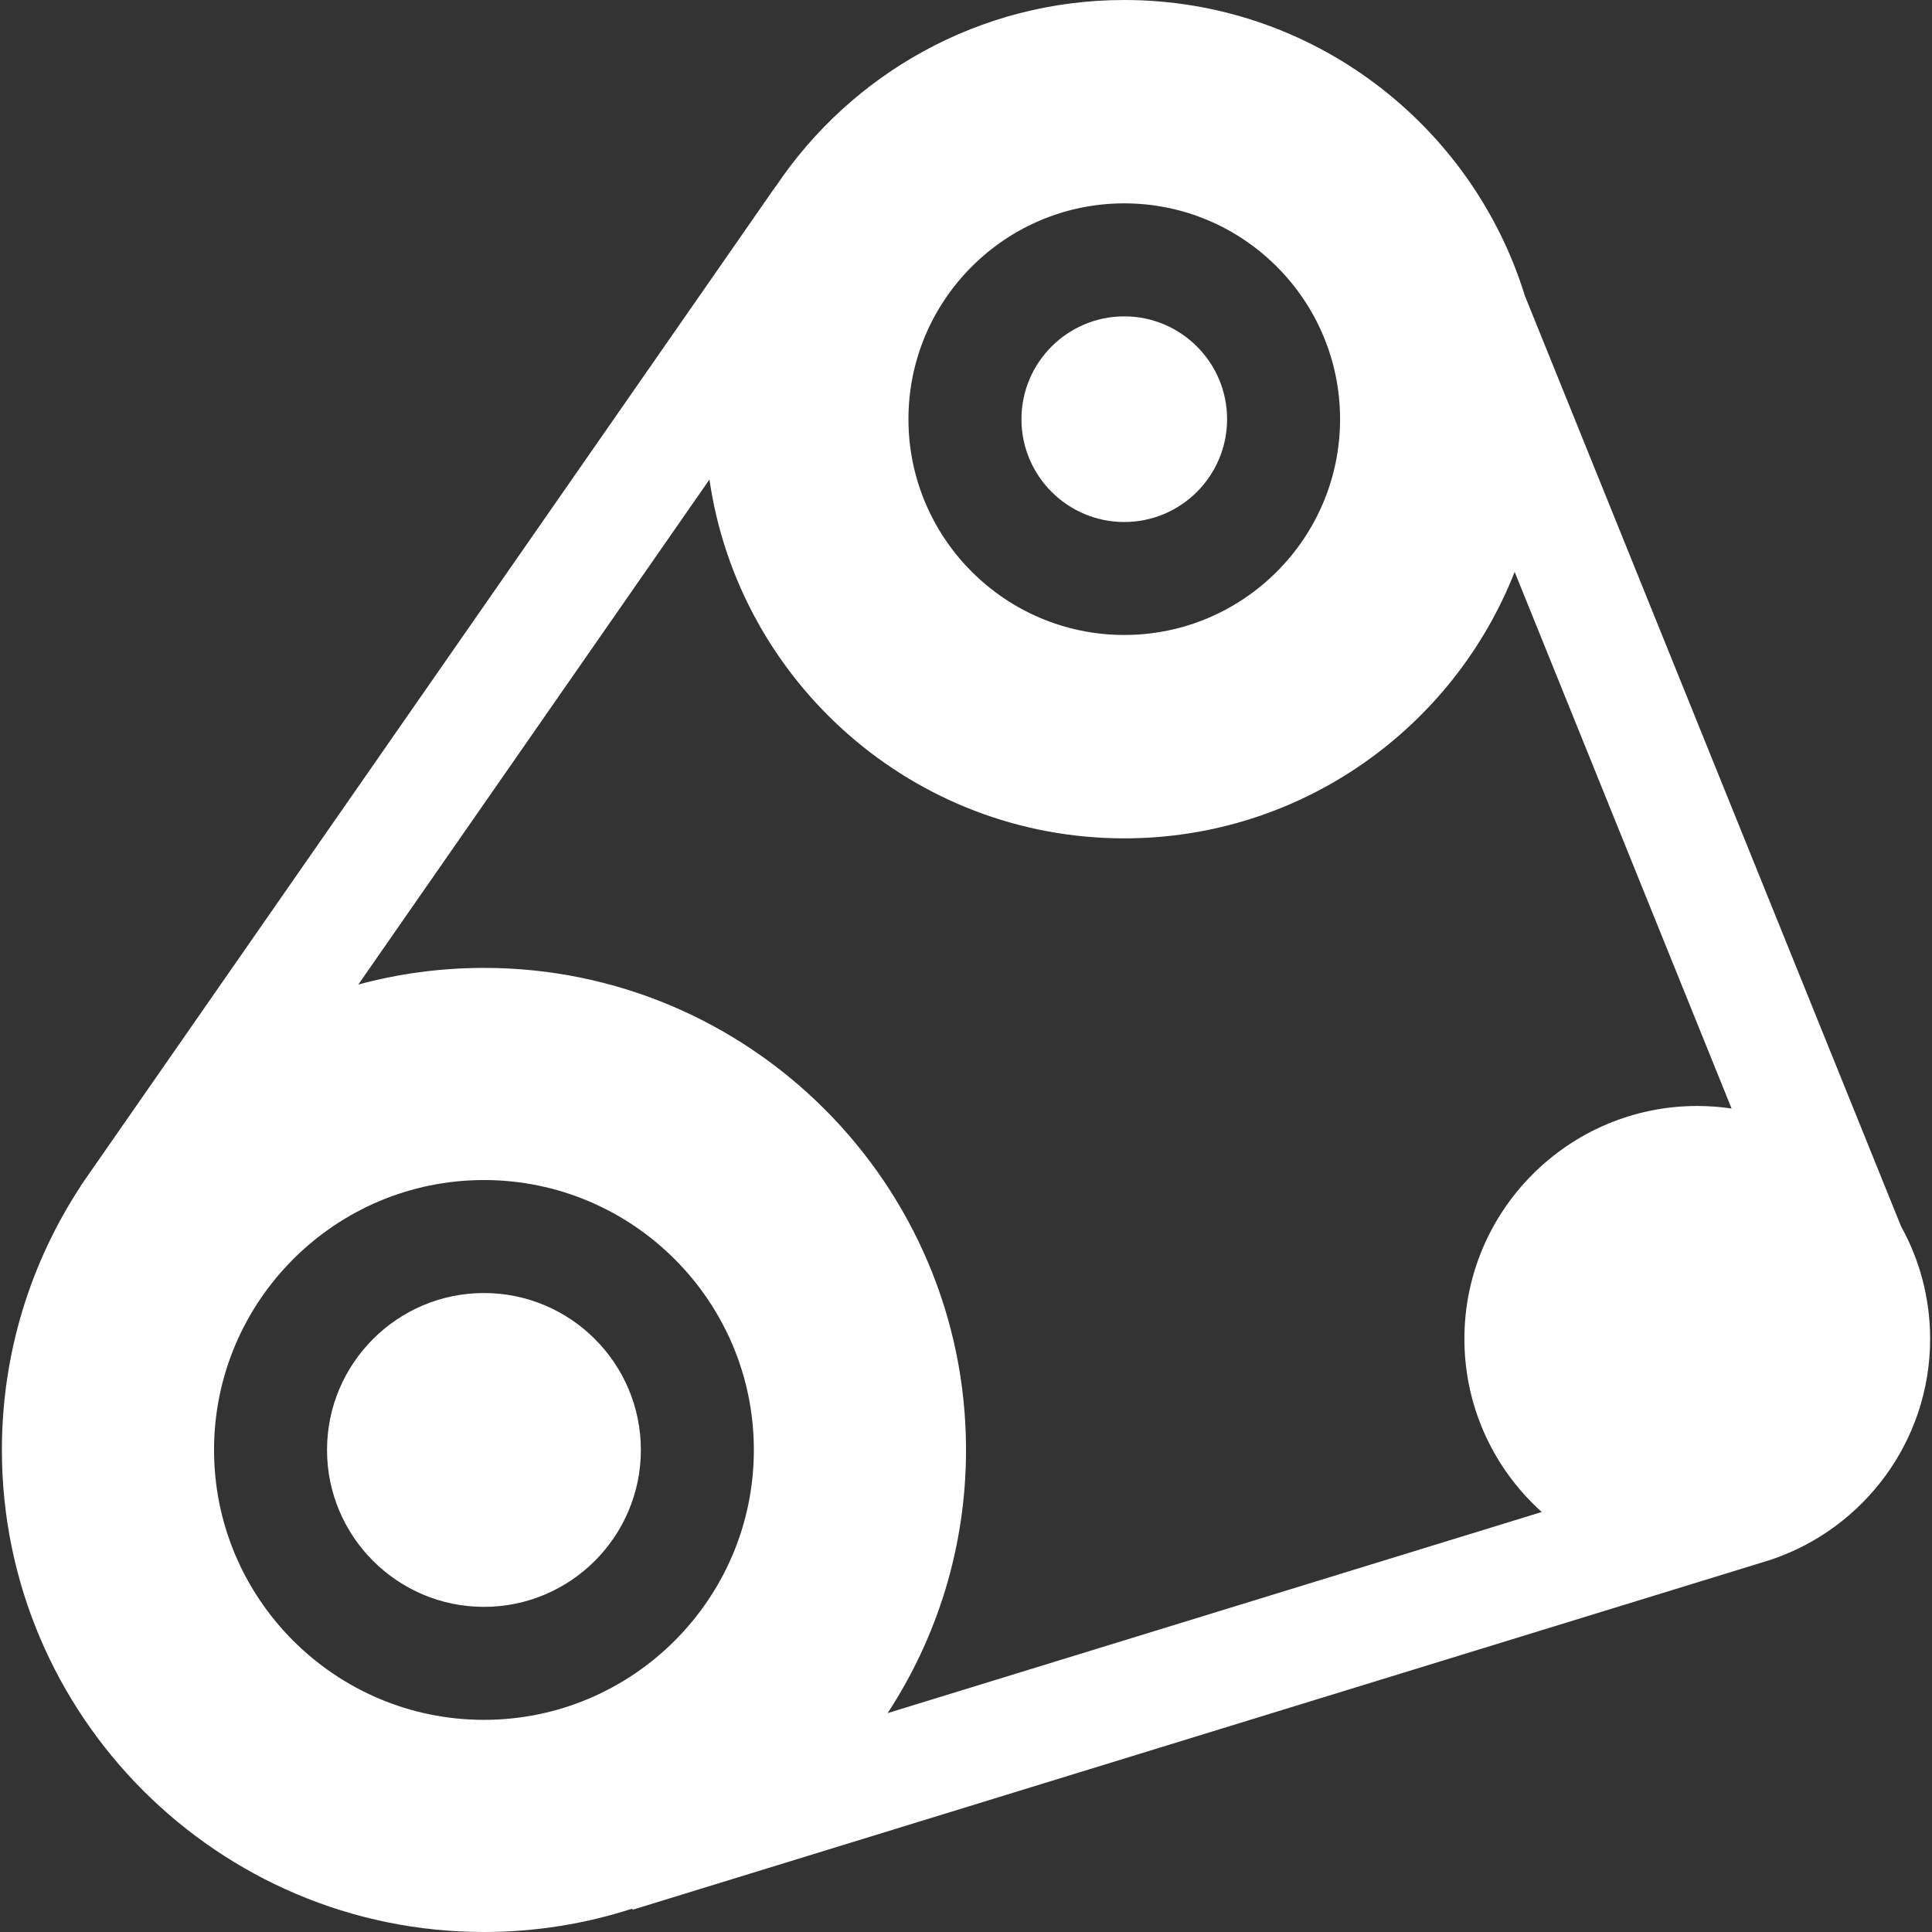 <?xml version="1.0" encoding="utf-8"?>
<!-- Generator: Adobe Illustrator 13.0.0, SVG Export Plug-In  -->
<!DOCTYPE svg PUBLIC "-//W3C//DTD SVG 1.1//EN" "http://www.w3.org/Graphics/SVG/1.1/DTD/svg11.dtd">
<svg version="1.1"
	 xmlns="http://www.w3.org/2000/svg" xmlns:xlink="http://www.w3.org/1999/xlink" xmlns:a="http://ns.adobe.com/AdobeSVGViewerExtensions/3.0/"
	 x="0px" y="0px" width="100px" height="100px" viewBox="-0.098 0 100 100" enable-background="new -0.098 0 100 100"
	 xml:space="preserve">
<rect x="-0.098" y="0" width="100" height="100" fill="#333333" stroke="none"/>
<defs>
</defs>
<path fill="#FFFFFF" d="M24.951,66.927c-4.479,0-8.122,3.643-8.122,8.122c0,4.479,3.644,8.122,8.122,8.122
	c4.479,0,8.122-3.644,8.122-8.122C33.073,70.569,29.43,66.927,24.951,66.927z"/>
<path fill="#FFFFFF" d="M99.805,69.299c0-2.11-0.546-4.095-1.503-5.821L78.828,15.305C76.094,6.451,67.833,0,58.094,0
	c-7.506,0-14.132,3.831-18.029,9.638l-0.007-0.004L4.612,60.611c-0.016,0.022-0.03,0.045-0.046,0.066l-0.493,0.709l0.007,0.006
	C1.502,65.318,0,70.011,0,75.049C0,88.807,11.193,100,24.951,100c2.677,0,5.257-0.426,7.677-1.21l0.018,0.058l58.428-17.966
	c0.149-0.043,0.3-0.089,0.446-0.137l0.083-0.026l-0.001-0.002C96.364,79.106,99.805,74.598,99.805,69.299z M58.094,10.526
	c6.159,0,11.17,5.011,11.17,11.17s-5.011,11.17-11.17,11.17c-6.16,0-11.171-5.011-11.171-11.17S51.934,10.526,58.094,10.526z
	 M24.951,89.019c-7.704,0-13.97-6.267-13.97-13.97s6.267-13.97,13.97-13.97s13.97,6.267,13.97,13.97S32.655,89.019,24.951,89.019z
	 M87.752,57.245c-6.646,0-12.053,5.406-12.053,12.054c0,3.555,1.547,6.753,4.003,8.962L45.846,88.67
	c2.563-3.919,4.057-8.599,4.057-13.621c0-13.758-11.193-24.951-24.951-24.951c-2.25,0-4.43,0.301-6.505,0.862l18.176-26.141
	c1.518,10.489,10.567,18.574,21.472,18.574c9.176,0,17.04-5.727,20.205-13.793l11.229,27.777
	C88.948,57.291,88.355,57.245,87.752,57.245z"/>
<path fill="#FFFFFF" d="M58.094,27.019c2.935,0,5.322-2.387,5.322-5.322s-2.388-5.322-5.322-5.322c-2.936,0-5.322,2.387-5.322,5.322
	S55.158,27.019,58.094,27.019z"/>
</svg>
